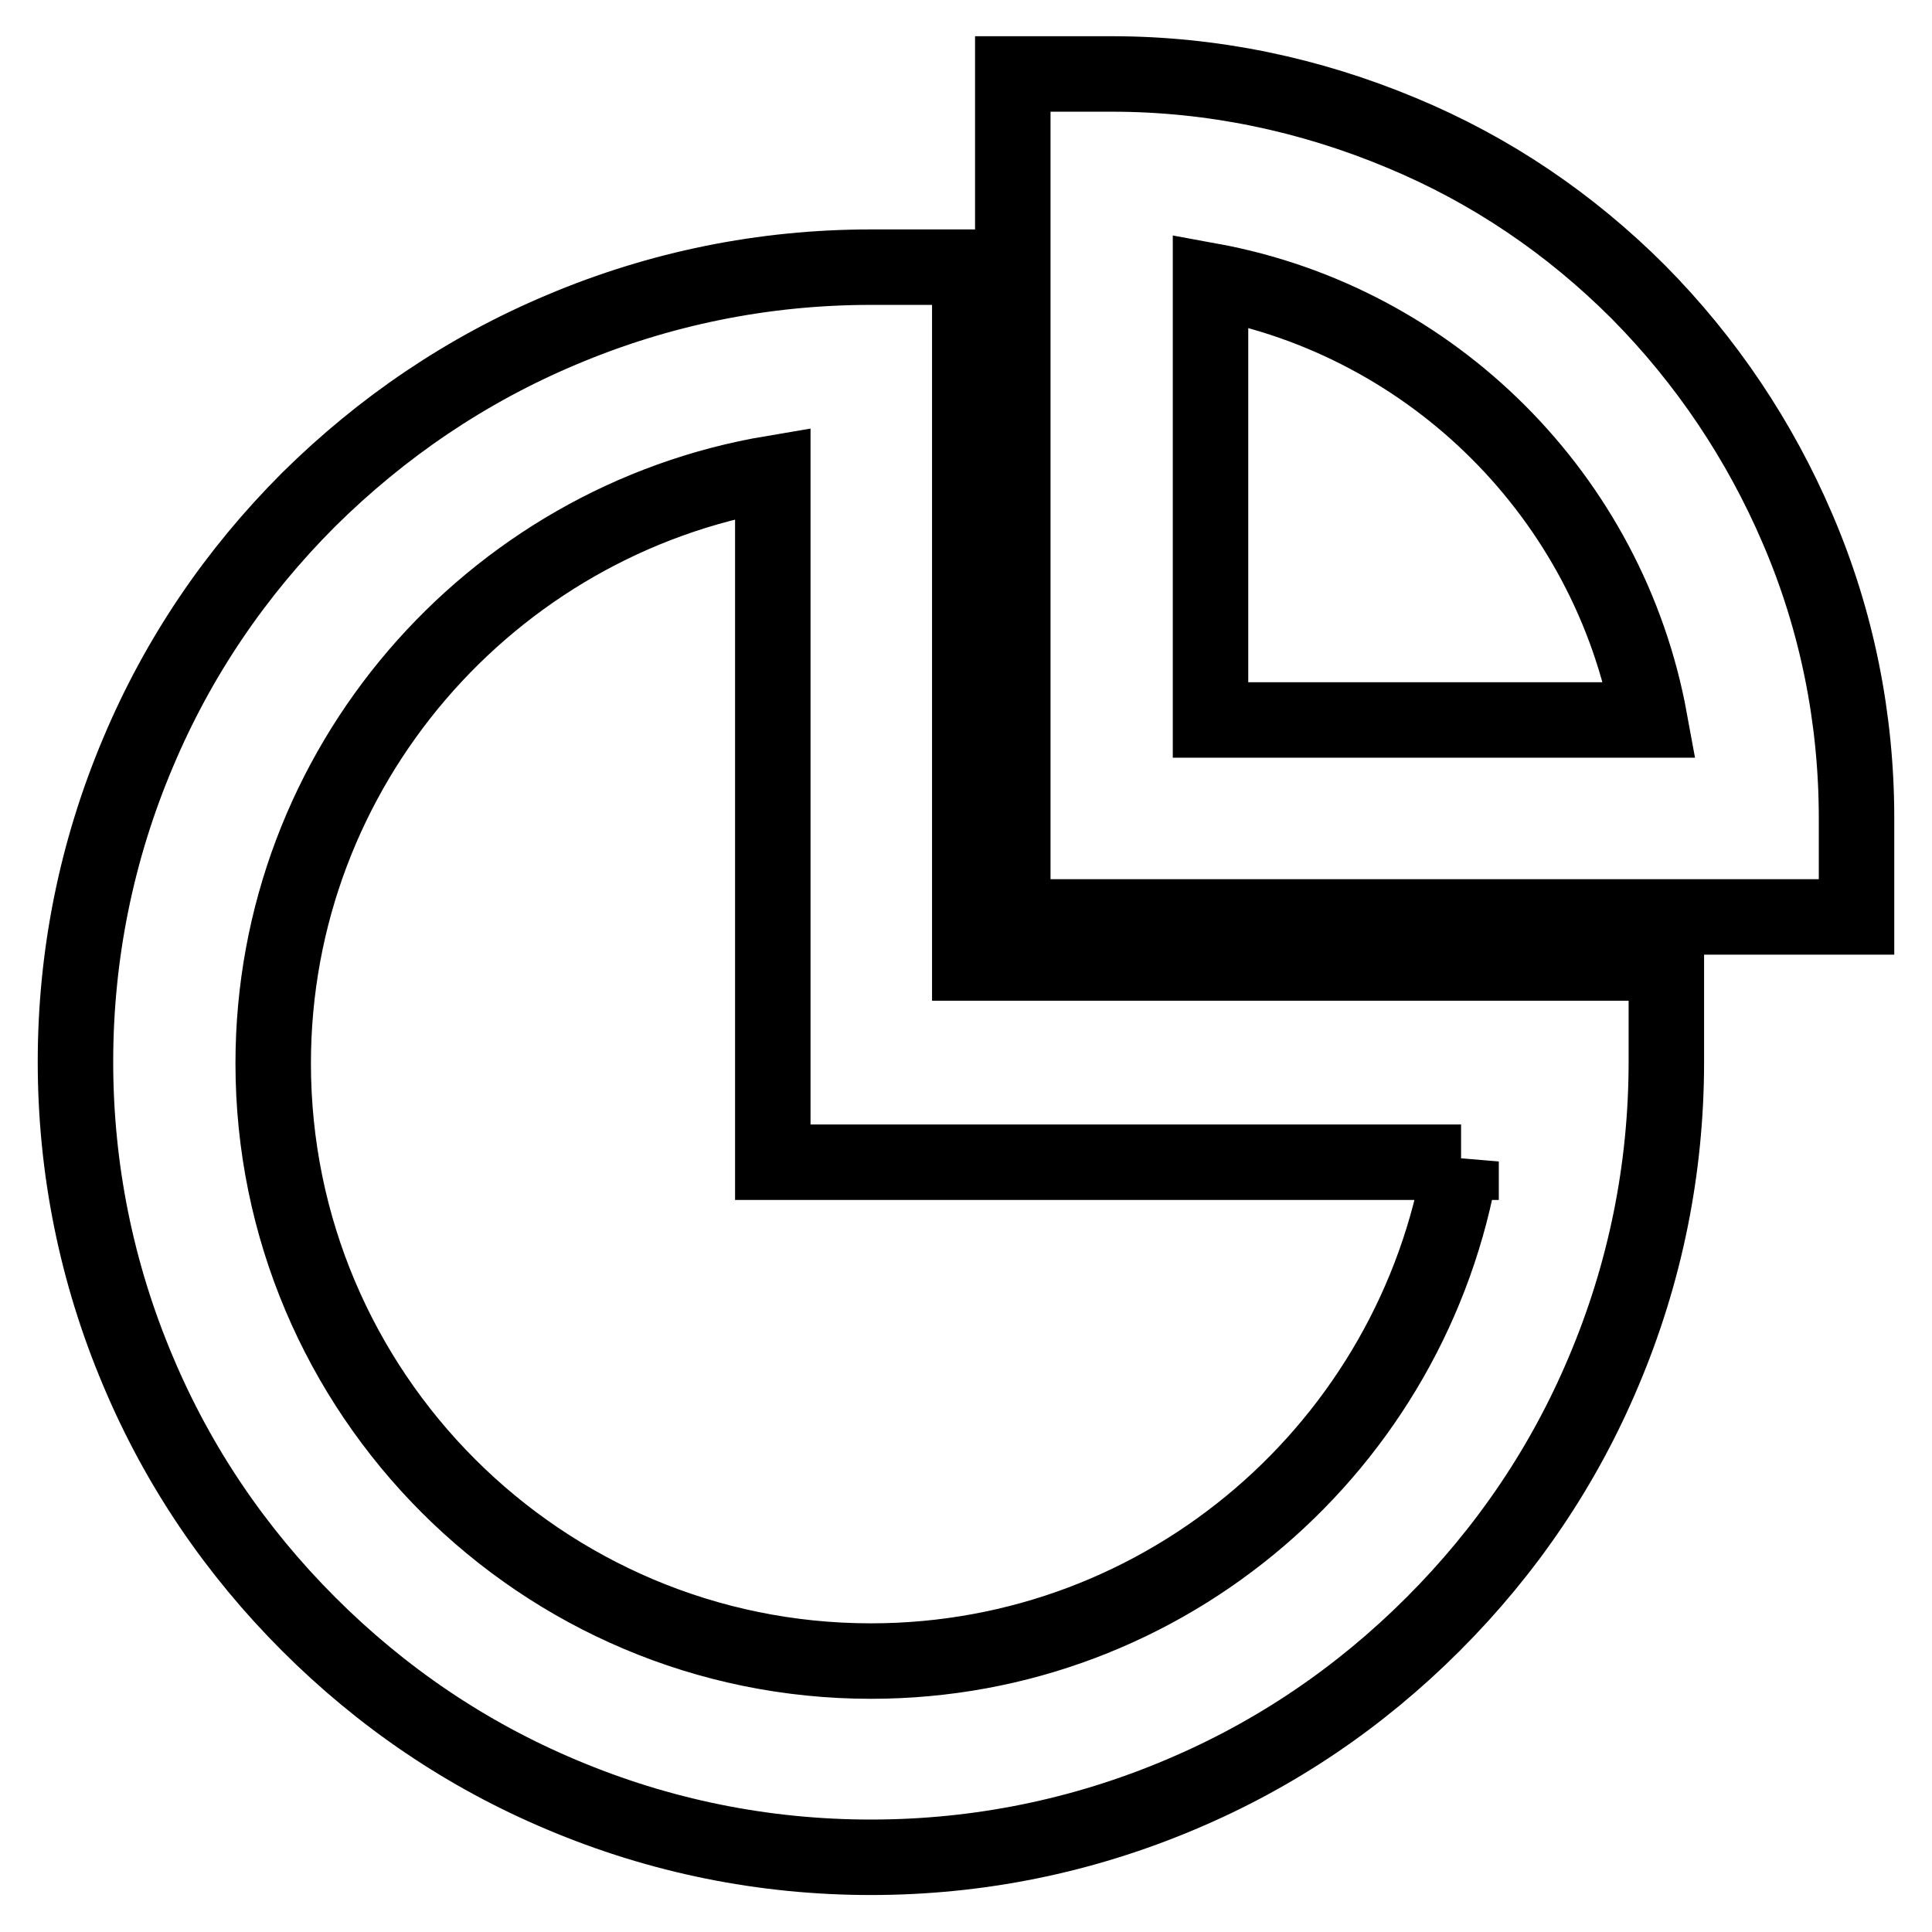 <?xml version="1.0" encoding="utf-8"?>
<!-- Svg Vector Icons : http://www.onlinewebfonts.com/icon -->
<!DOCTYPE svg PUBLIC "-//W3C//DTD SVG 1.1//EN" "http://www.w3.org/Graphics/SVG/1.1/DTD/svg11.dtd">
<svg version="1.1" xmlns="http://www.w3.org/2000/svg" xmlns:xlink="http://www.w3.org/1999/xlink" x="0px" y="0px" viewBox="0 0 256 256" enable-background="new 0 0 256 256" xml:space="preserve">
<g> <path stroke-width="10" fill-opacity="0" stroke="#000000"  d="M128.5,35.4h-13.1c-14.2,0-28,2.8-41,8.3C61.8,49,50.6,56.6,40.9,66.2c-9.7,9.7-17.3,20.9-22.6,33.5 c-5.5,13-8.3,26.8-8.3,41c0,14.2,2.8,28,8.3,41c5.3,12.6,12.9,23.8,22.6,33.5c9.7,9.7,20.9,17.3,33.5,22.6c13,5.5,26.8,8.3,41,8.3 c14.2,0,28-2.8,41-8.3c12.6-5.3,23.8-12.9,33.5-22.6c9.7-9.7,17.3-20.9,22.6-33.5c5.5-13,8.3-26.8,8.3-41v-13.1h-92.3V35.4z  M193.6,153.9c-6.3,37.5-38.9,66.2-78.2,66.2c-43.7,0-79.2-35.5-79.2-79.2c0-39.2,28.7-71.9,66.2-78.2v91.3H193.6L193.6,153.9z  M238.2,70.1c-5-11.7-12.1-22.3-21.1-31.4c-9.1-9.1-19.6-16.2-31.4-21.1c-12.2-5.1-25.1-7.8-38.4-7.8h-13.1v111.7H246v-13.1 C246,95.2,243.4,82.2,238.2,70.1L238.2,70.1z M160.4,95.4V37.2c29.5,5.4,52.8,28.7,58.2,58.2H160.4L160.4,95.4z"/></g>
</svg>